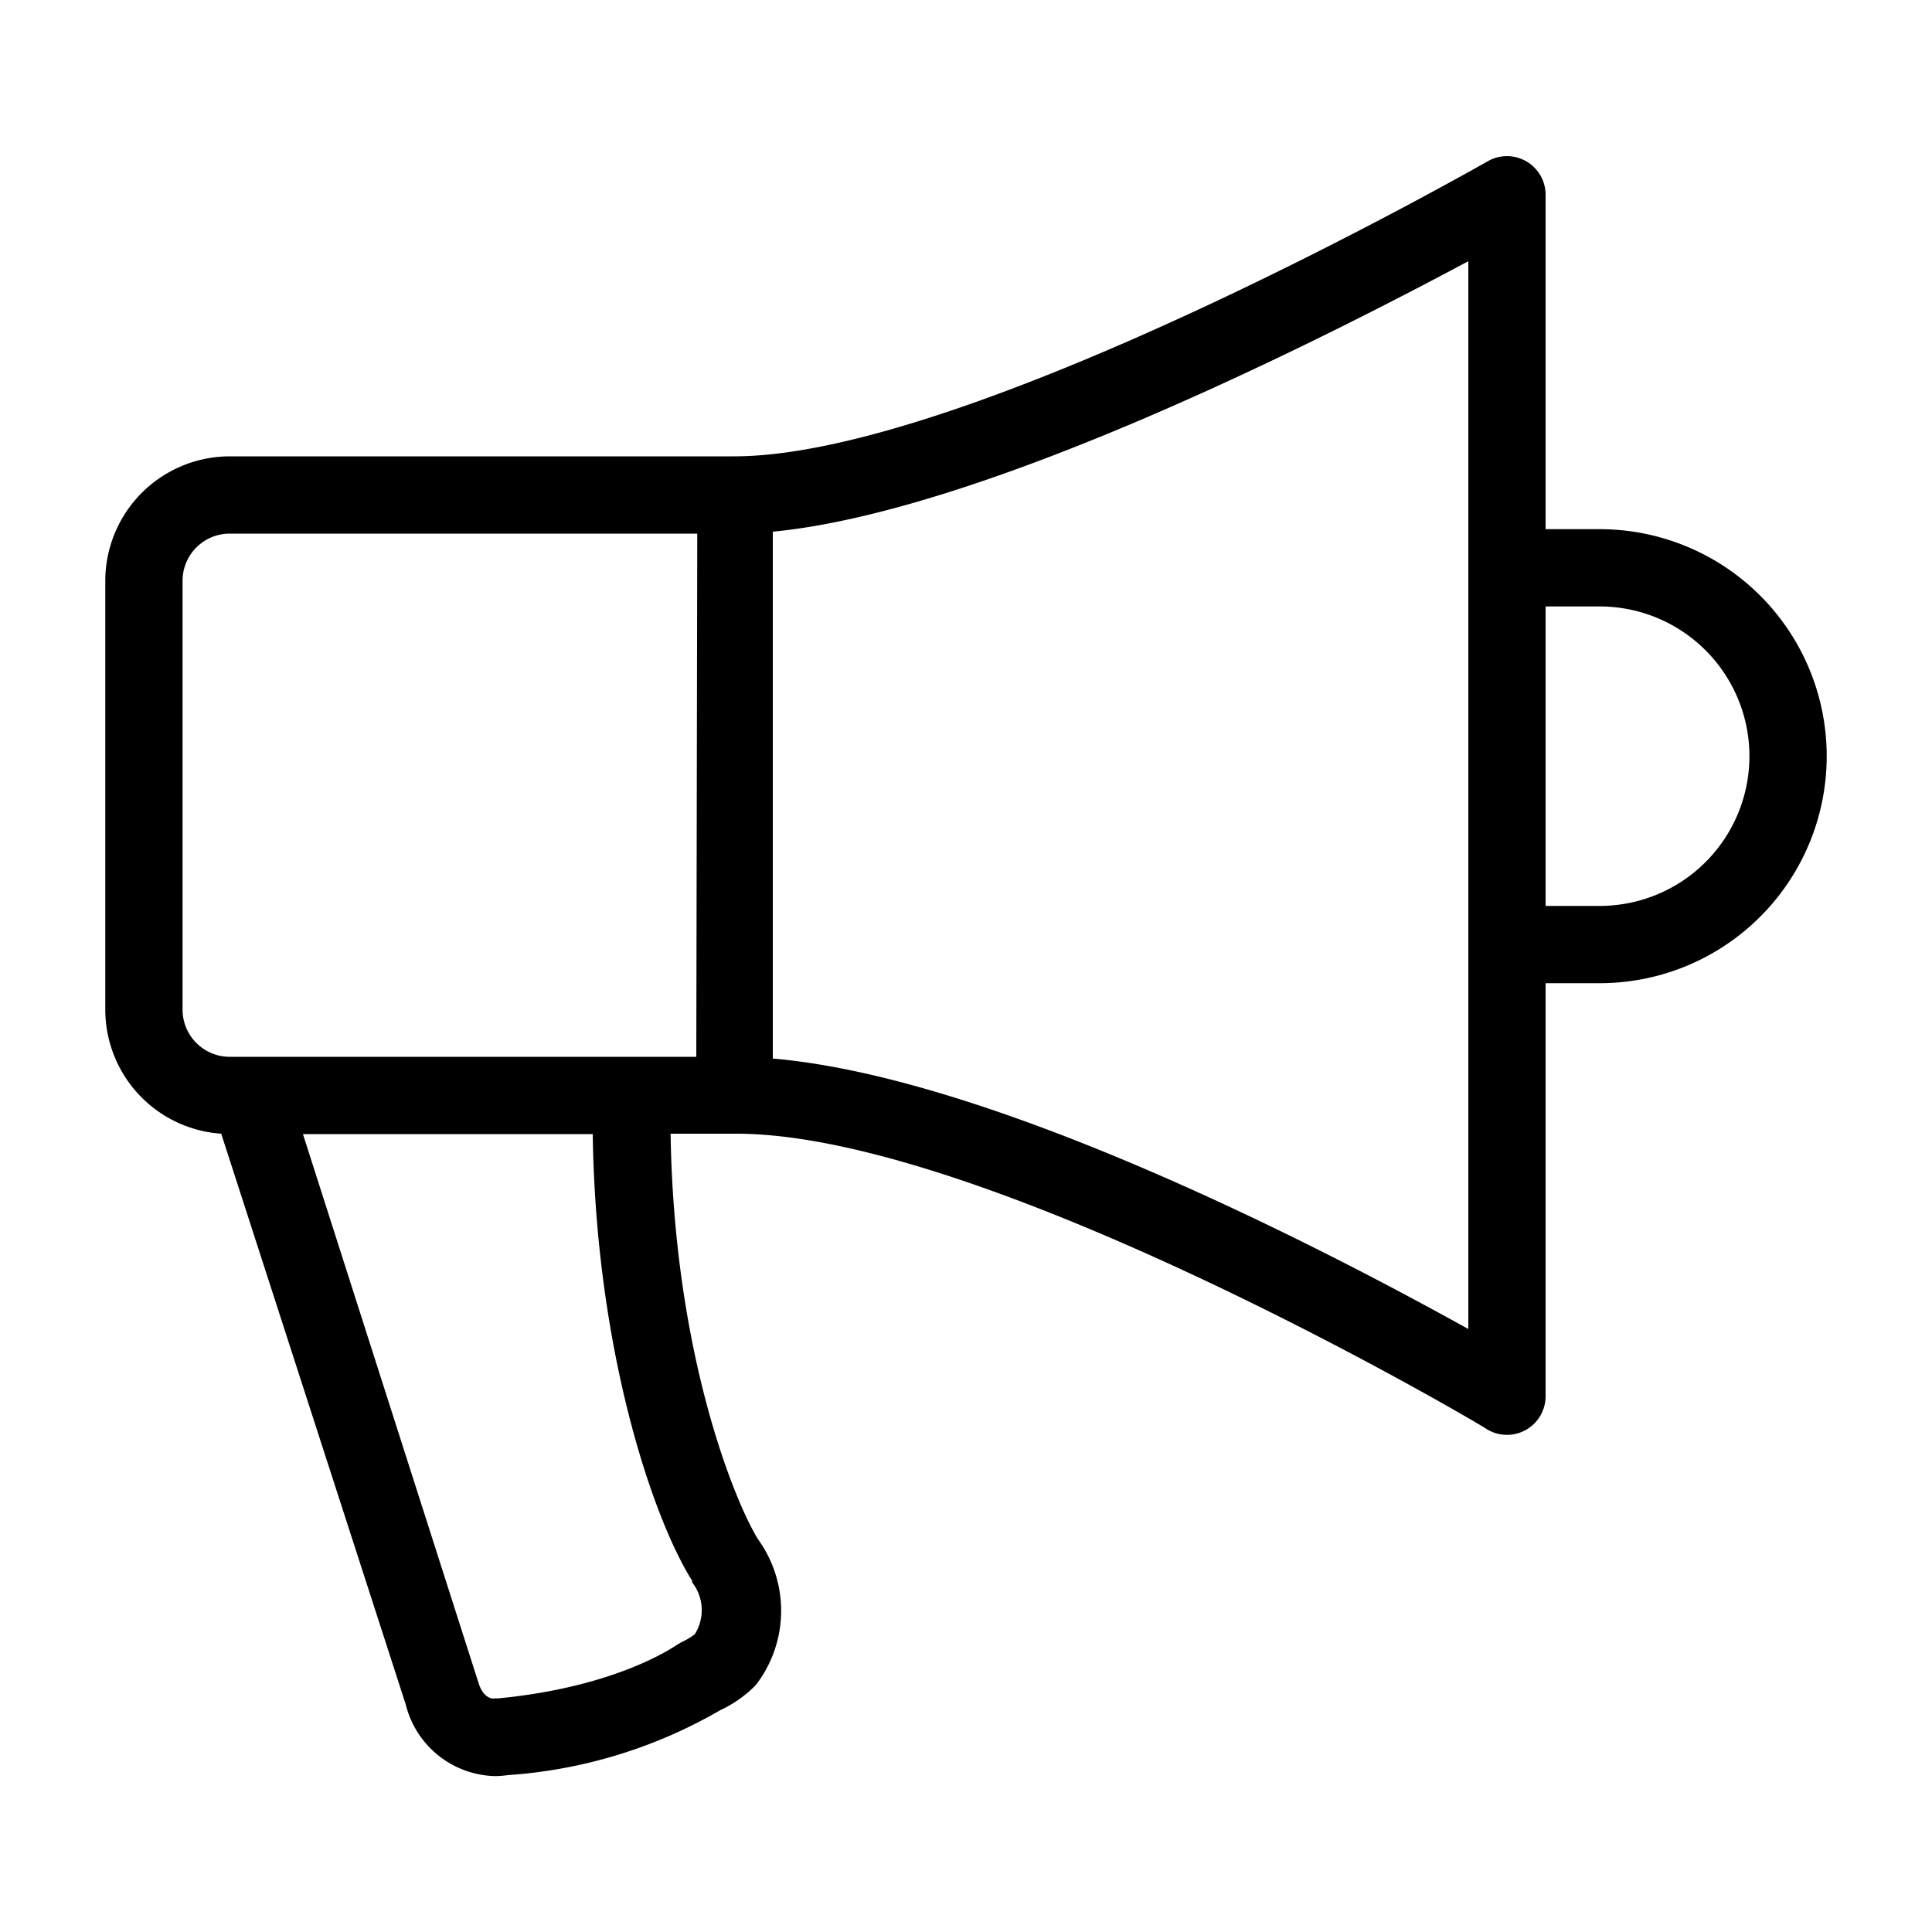 <svg xmlns="http://www.w3.org/2000/svg" data-name="Layer 1" viewBox="0 0 100 100" x="0px" y="0px" width="100px" height="100px"><title>98all</title><path d="M82.8,27.39H80V10.08a2,2,0,0,0-3-1.73c-.27.15-26.76,15.27-39,15.27H11.89a6.45,6.45,0,0,0-6.44,6.44v22.2a6.44,6.44,0,0,0,6,6.42L21,88.22a4.88,4.88,0,0,0,4.61,3.71,4.59,4.59,0,0,0,.67-.05,25.34,25.34,0,0,0,11-3.36,6.35,6.35,0,0,0,1.75-1.21,2,2,0,0,0,.21-.25,6.31,6.31,0,0,0,0-7.38c-1.17-1.88-4.35-9.51-4.53-21h3.42C51.15,58.7,76.77,73.8,77,74a2,2,0,0,0,3-1.72V50.89H82.8a11.75,11.75,0,0,0,0-23.5Zm-47,54.47.06.09a2.33,2.33,0,0,1,.1,2.64,3.56,3.56,0,0,1-.69.41l-.22.13c-.78.52-3.75,2.25-9.29,2.78l-.14,0c-.35.06-.71-.28-.87-.86L15.68,58.7h15C30.84,69.95,33.82,78.67,35.85,81.86Zm.24-27.16H11.89a2.44,2.44,0,0,1-2.44-2.44V30.06a2.44,2.44,0,0,1,2.44-2.44h24.2ZM76,27.39v41.4c-7-3.89-24.38-13-36-14V27.52c11.08-1.07,28.89-10.2,36-14Zm6.75,19.5H80V31.39H82.8a7.75,7.75,0,0,1,0,15.5Z"/></svg>
